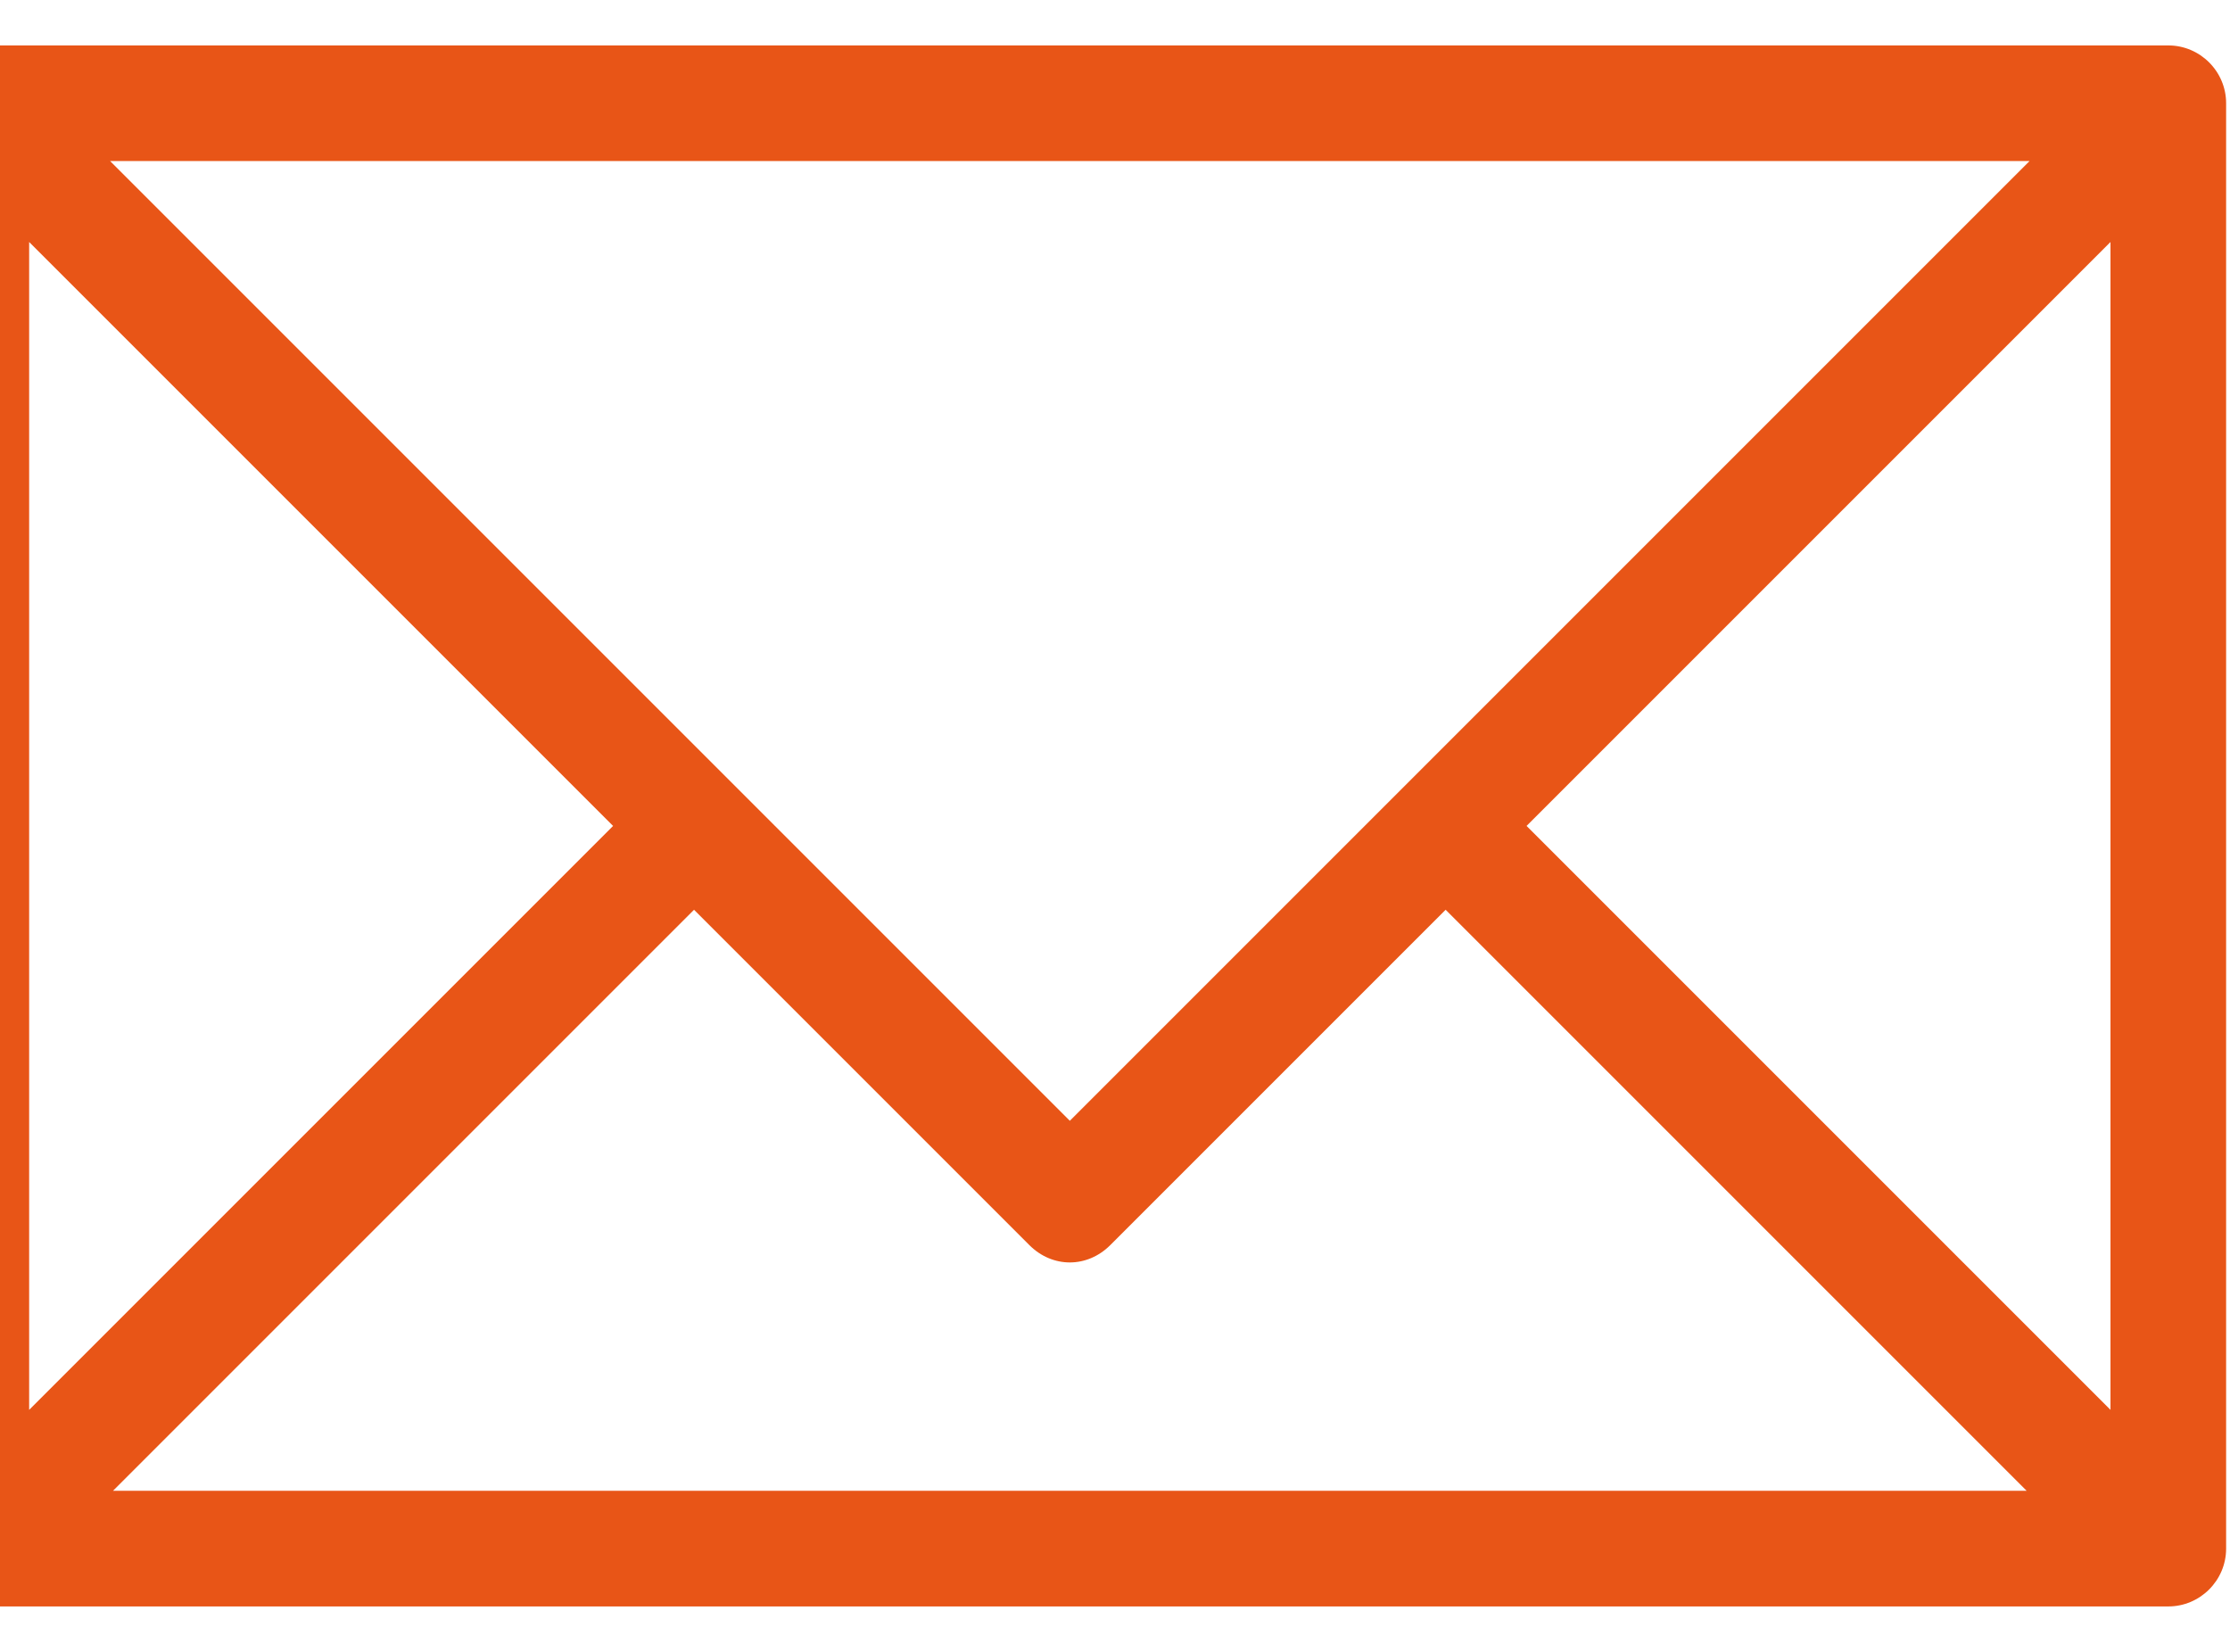 <svg width="27" height="20" viewBox="0 0 27 20" fill="none" xmlns="http://www.w3.org/2000/svg">
<path d="M26.253 0.55H-0.347C-0.732 0.55 -1.047 0.865 -1.047 1.25V18.75C-1.047 19.135 -0.732 19.45 -0.347 19.45H26.253C26.638 19.45 26.953 19.135 26.953 18.75V1.25C26.953 0.865 26.638 0.55 26.253 0.55ZM24.573 1.95L12.953 13.57L1.333 1.95H24.573ZM0.353 2.93L7.423 10L0.353 17.07V2.93ZM1.368 18.05L8.403 11.015L12.463 15.075C12.743 15.355 13.163 15.355 13.443 15.075L17.503 11.015L24.538 18.05H1.368ZM25.553 17.07L18.483 10L25.553 2.93V17.07Z" fill="#E85517"/>
</svg>
